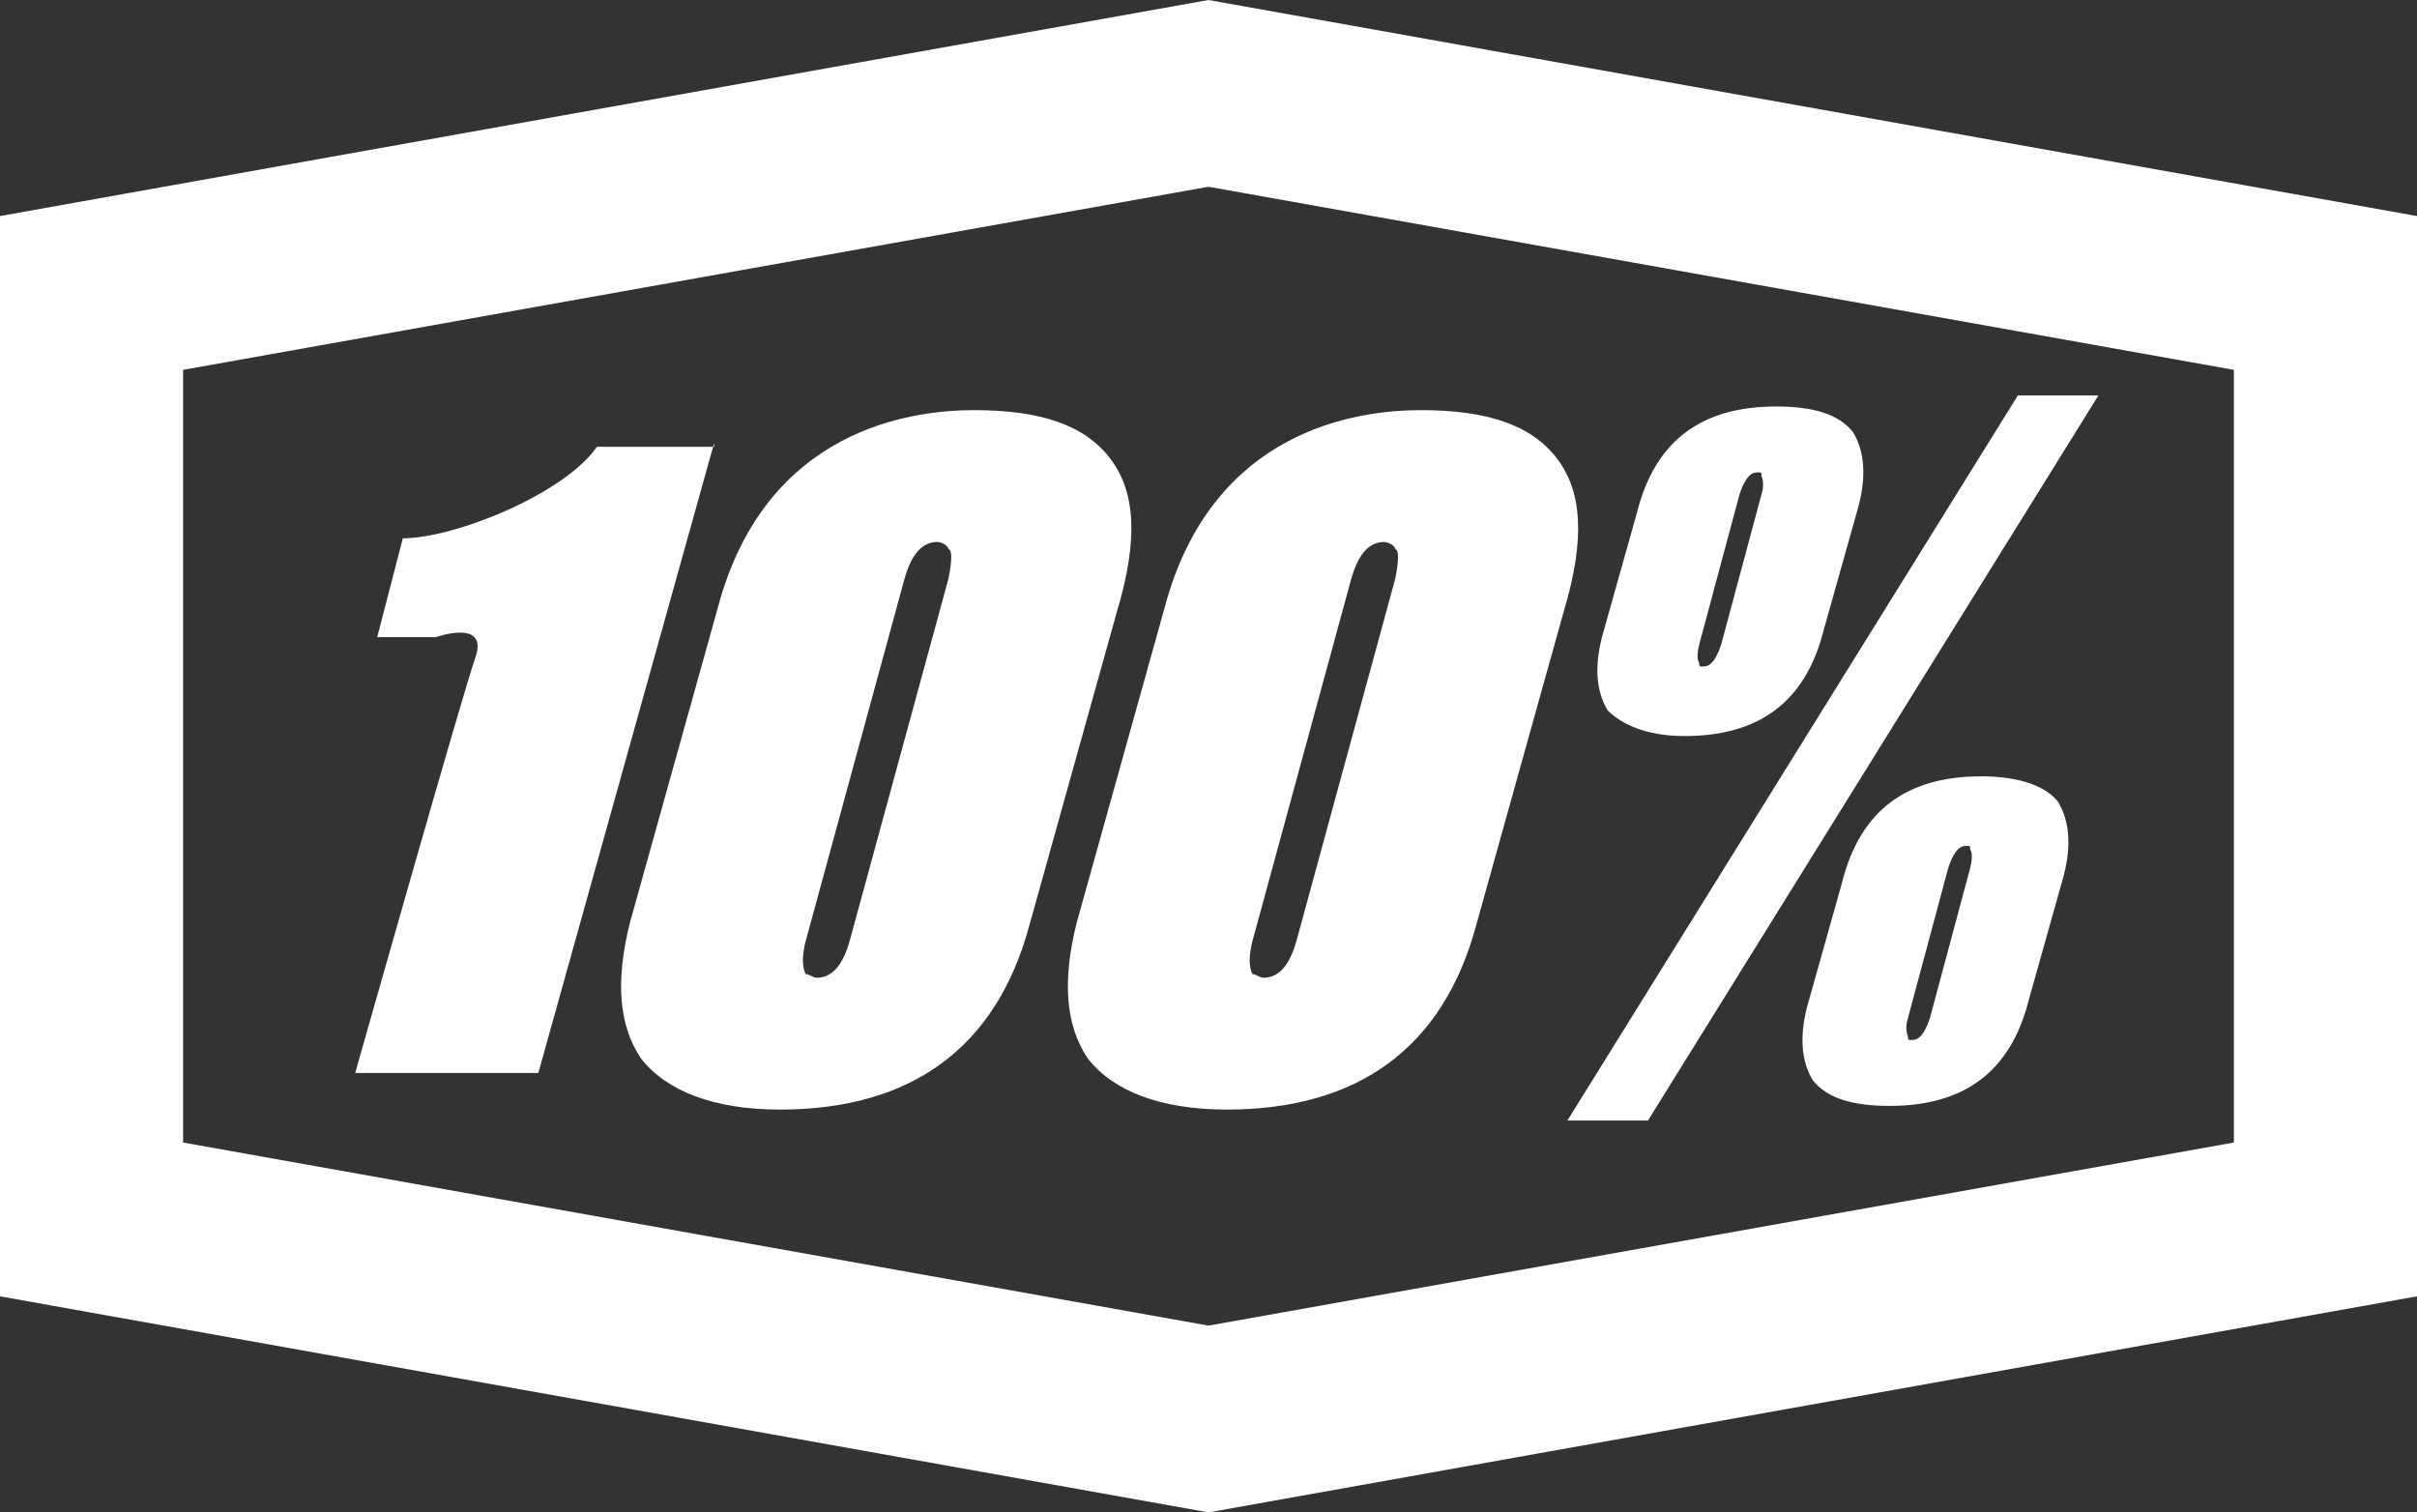 <?xml version="1.0" encoding="UTF-8"?>
<svg id="Layer_1" data-name="Layer 1" xmlns="http://www.w3.org/2000/svg" viewBox="0 0 66 41.3">
  <rect x="0" y="0" width="66" height="41.3" fill="#333333" stroke="none"/>
  <defs>
    <style>
      .cls-1 {
        fill: #fff;
      }
    </style>
  </defs>
  <path class="cls-1" d="M66,5.9L33,0,0,5.9v29.5l33,5.9,33-5.9V5.9ZM33,36.2l-28-5V10.1l28-5,28,5v21.1l-28,5ZM19.5,12.1l-4.8,17.2h-5s3-10.6,3.3-11.4c.3-1-1.1-.5-1.1-.5h-1.6l.7-2.7c1.4,0,4.4-1.2,5.3-2.5h3.2v-.1ZM46,20.1c2,0,3.3-.9,3.8-2.9l.9-3.2c.3-1,.2-1.7-.1-2.2-.4-.5-1.1-.7-2.1-.7-2,0-3.3.9-3.8,2.9l-.9,3.2c-.3,1-.2,1.7.1,2.2.4.4,1.1.7,2.1.7ZM46.4,17.6l1.1-4.1c.2-.6.4-.6.5-.6s.1,0,.1.1c0,0,.1.2,0,.5l-1.1,4.1c-.2.6-.4.6-.5.6s-.1,0-.1-.1c0,0-.1-.1,0-.5ZM55.1,10.8h2.2l-12.3,19.8h-2.2l12.3-19.8ZM30.3,12.5c-.7-.9-1.9-1.3-3.7-1.3-1.7,0-5.7.5-7,5.4l-2.4,8.6c-.4,1.6-.3,2.8.3,3.7.7.9,2,1.4,3.8,1.4,3.6,0,5.9-1.7,6.8-5l2.4-8.6c.6-2,.5-3.3-.2-4.2ZM25.9,15.8l-2.7,9.9c-.2.7-.5,1-.9,1-.1,0-.2-.1-.3-.1-.1-.2-.1-.5,0-.9l2.7-9.9c.2-.7.5-1,.9-1,.1,0,.3.1.3.2.1,0,.1.3,0,.8ZM54.1,21.2c-2,0-3.3.9-3.8,2.9l-.9,3.2c-.3,1-.2,1.7.1,2.2.4.5,1.1.7,2.1.7,2,0,3.3-.9,3.8-2.9l.9-3.2c.3-1,.2-1.7-.1-2.2-.3-.4-1-.7-2.1-.7ZM53.8,23.7l-1.1,4.1c-.2.6-.4.6-.5.6s-.1,0-.1-.1c0,0-.1-.2,0-.5l1.1-4.1c.2-.6.4-.6.5-.6s.1,0,.1.1c0,0,.1.1,0,.5ZM42.5,12.5c-.7-.9-1.9-1.3-3.7-1.3-1.7,0-5.7.5-7,5.4l-2.4,8.6c-.4,1.6-.3,2.8.3,3.7.7.9,2,1.4,3.8,1.4,3.6,0,5.9-1.7,6.8-5l2.4-8.6c.6-2,.5-3.3-.2-4.2ZM38.1,15.8l-2.7,9.9c-.2.7-.5,1-.9,1-.1,0-.2-.1-.3-.1-.1-.2-.1-.5,0-.9l2.7-9.9c.2-.7.5-1,.9-1,.1,0,.3.1.3.2.1,0,.1.3,0,.8Z"/>
</svg>